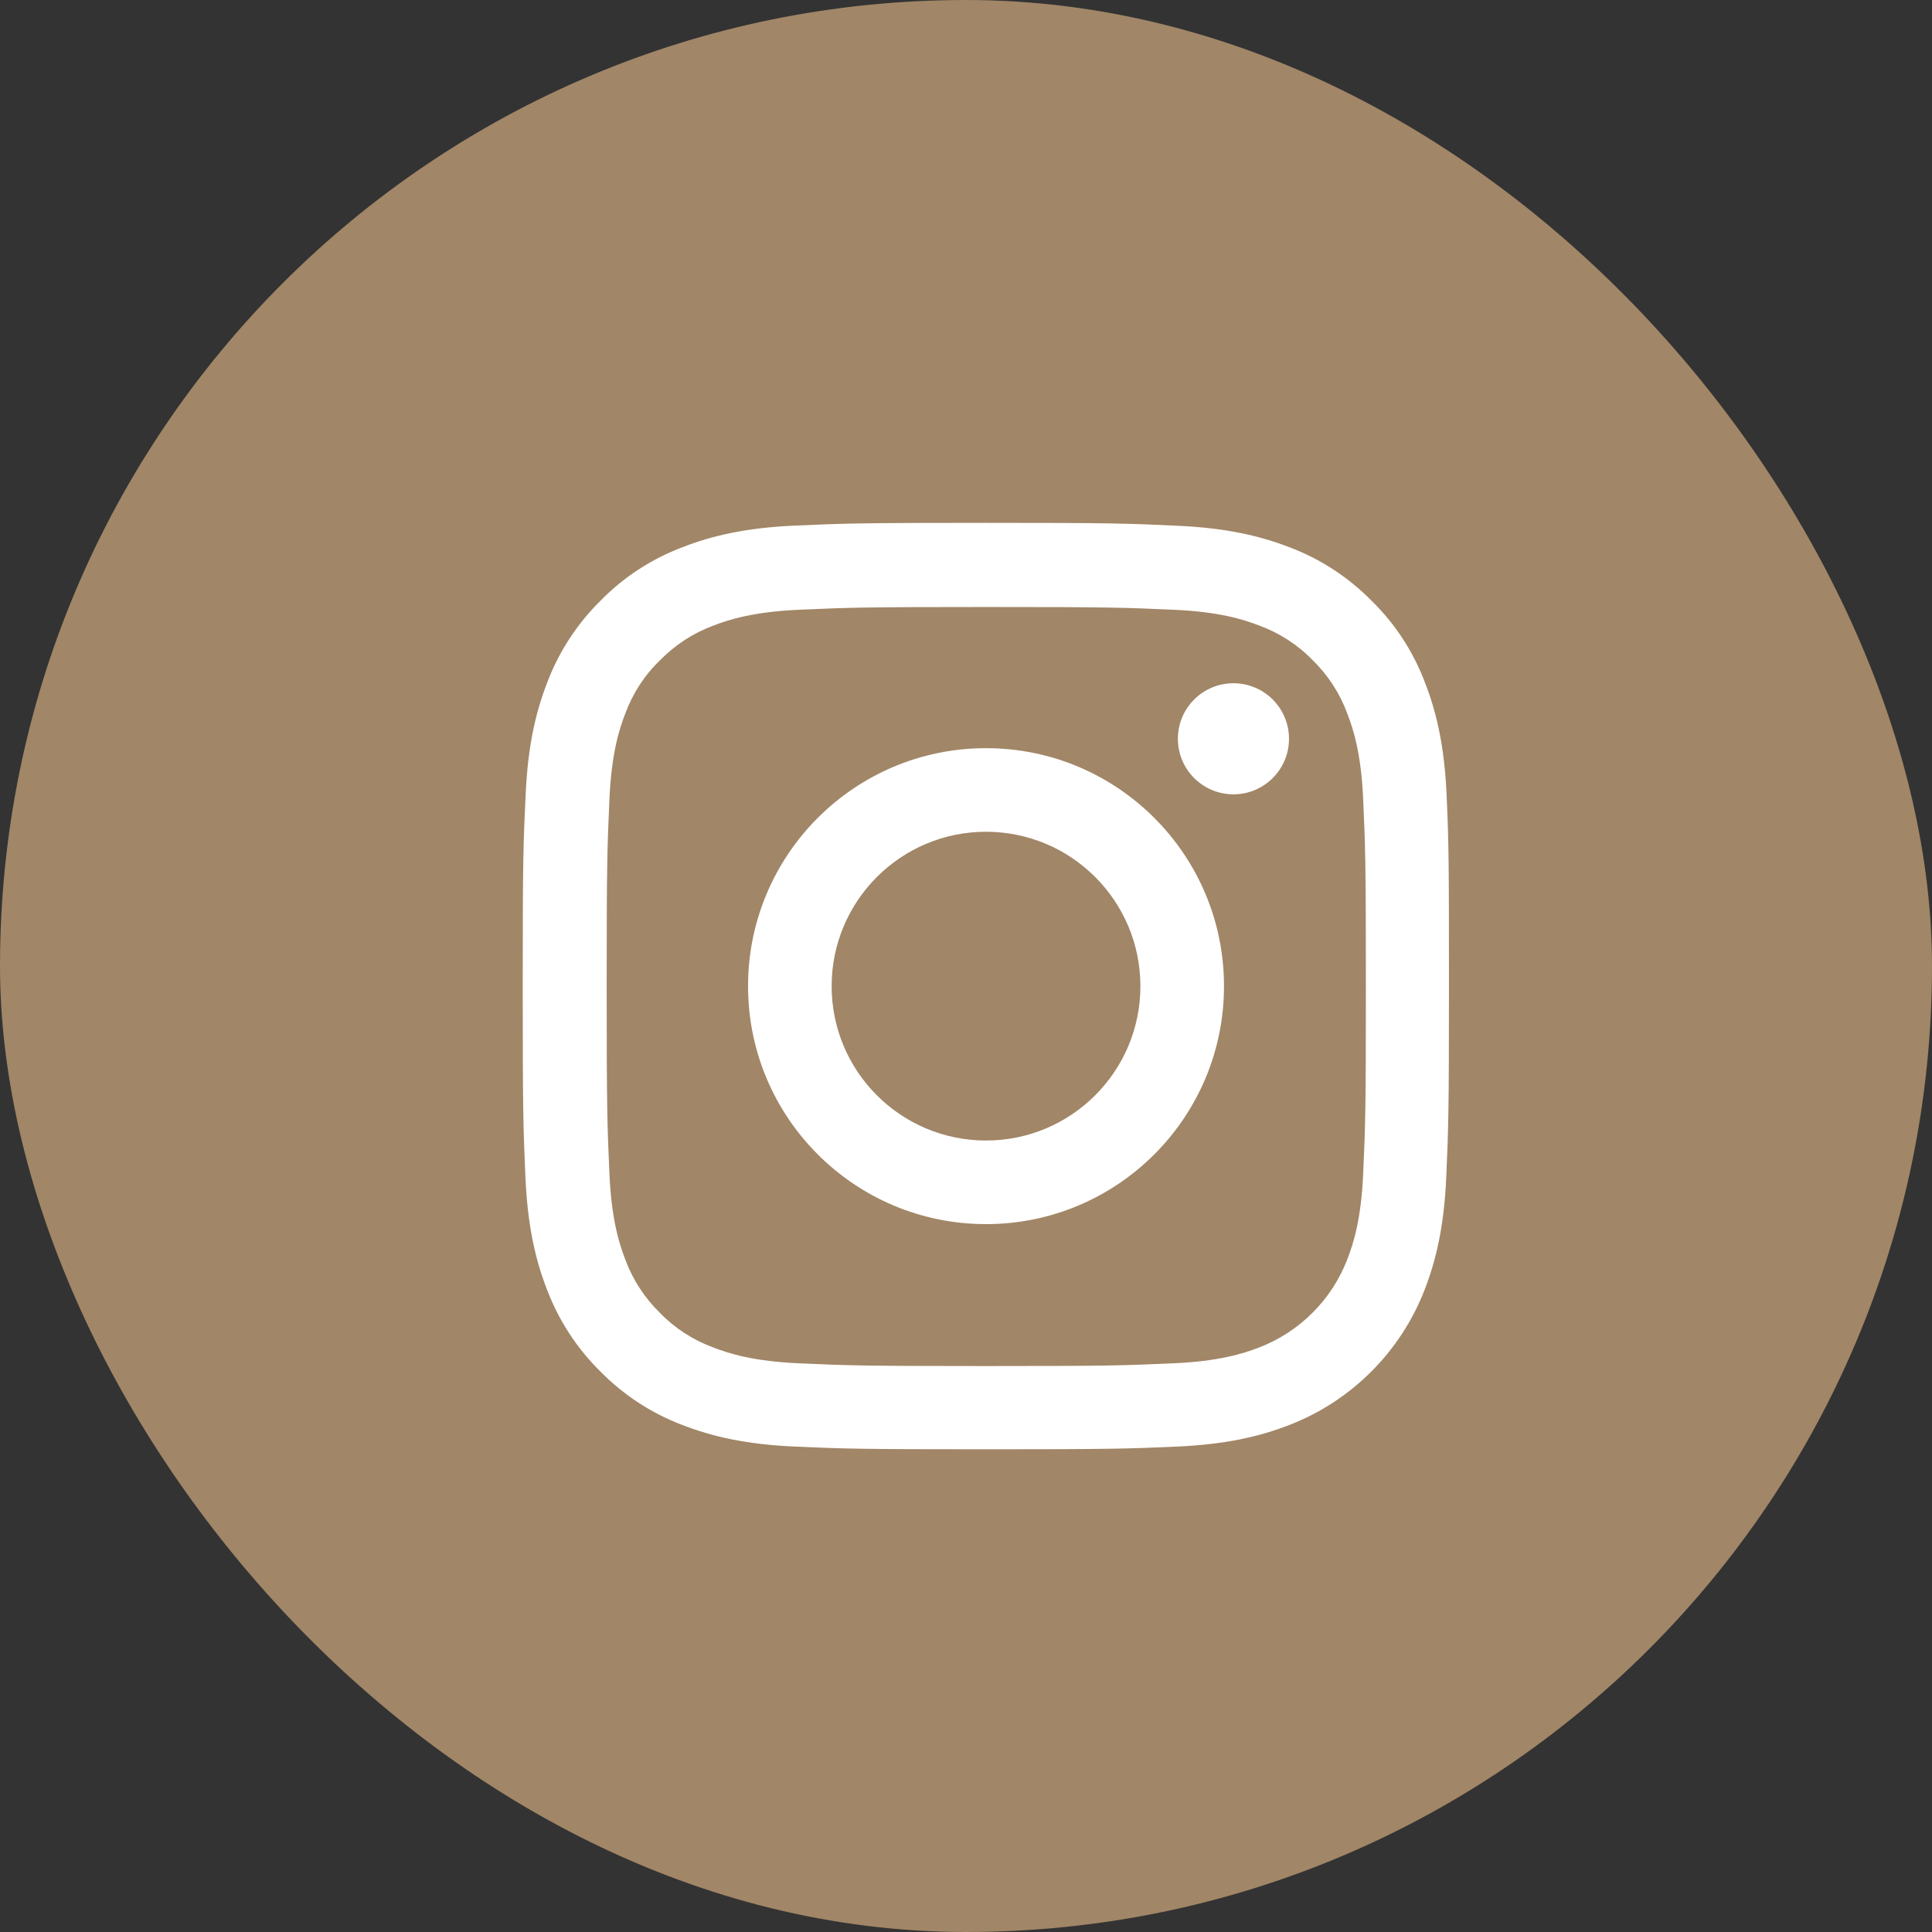 <?xml version="1.0" encoding="UTF-8"?> <svg xmlns="http://www.w3.org/2000/svg" width="48" height="48" viewBox="0 0 48 48" fill="none"><rect x="0" y="0" width="48" height="48" fill="#333333" stroke="none"/><rect width="48" height="48" rx="24" fill="#A18667"></rect><path d="M35.941 19.757C35.887 18.534 35.689 17.694 35.406 16.965C35.114 16.192 34.664 15.499 34.075 14.924C33.499 14.339 32.802 13.885 32.038 13.597C31.305 13.314 30.469 13.116 29.246 13.062C28.014 13.004 27.622 12.99 24.497 12.99C21.372 12.99 20.981 13.004 19.754 13.058C18.531 13.112 17.69 13.309 16.962 13.593C16.188 13.885 15.496 14.335 14.92 14.924C14.336 15.499 13.882 16.196 13.594 16.961C13.31 17.694 13.113 18.53 13.059 19.753C13 20.985 12.987 21.376 12.987 24.501C12.987 27.626 13 28.017 13.054 29.245C13.108 30.468 13.306 31.308 13.589 32.037C13.882 32.81 14.336 33.503 14.92 34.078C15.496 34.663 16.193 35.117 16.957 35.405C17.69 35.688 18.526 35.886 19.75 35.94C20.977 35.994 21.368 36.007 24.493 36.007C27.618 36.007 28.009 35.994 29.237 35.94C30.46 35.886 31.301 35.688 32.029 35.405C33.576 34.807 34.799 33.584 35.397 32.037C35.68 31.304 35.878 30.468 35.932 29.245C35.986 28.017 35.999 27.626 35.999 24.501C35.999 21.376 35.995 20.985 35.941 19.757ZM33.868 29.155C33.819 30.279 33.63 30.886 33.472 31.291C33.086 32.293 32.29 33.089 31.287 33.476C30.882 33.633 30.271 33.822 29.151 33.871C27.937 33.925 27.573 33.939 24.502 33.939C21.431 33.939 21.062 33.925 19.853 33.871C18.729 33.822 18.122 33.633 17.717 33.476C17.218 33.291 16.764 32.999 16.395 32.617C16.013 32.244 15.721 31.794 15.536 31.295C15.379 30.89 15.19 30.279 15.141 29.159C15.087 27.945 15.073 27.581 15.073 24.51C15.073 21.439 15.087 21.07 15.141 19.861C15.19 18.737 15.379 18.13 15.536 17.725C15.721 17.226 16.013 16.772 16.4 16.403C16.773 16.021 17.222 15.729 17.721 15.544C18.126 15.387 18.738 15.198 19.857 15.149C21.071 15.095 21.436 15.081 24.506 15.081C27.582 15.081 27.946 15.095 29.156 15.149C30.28 15.198 30.887 15.387 31.292 15.544C31.791 15.729 32.245 16.021 32.614 16.403C32.996 16.776 33.288 17.226 33.472 17.725C33.63 18.13 33.819 18.741 33.868 19.861C33.922 21.075 33.935 21.439 33.935 24.51C33.935 27.581 33.922 27.941 33.868 29.155Z" fill="white"></path><path d="M24.497 18.588C21.233 18.588 18.585 21.236 18.585 24.501C18.585 27.765 21.233 30.413 24.497 30.413C27.762 30.413 30.41 27.765 30.41 24.501C30.41 21.236 27.762 18.588 24.497 18.588ZM24.497 28.336C22.38 28.336 20.662 26.619 20.662 24.501C20.662 22.383 22.38 20.665 24.497 20.665C26.615 20.665 28.333 22.383 28.333 24.501C28.333 26.619 26.615 28.336 24.497 28.336Z" fill="white"></path><path d="M32.025 18.355C32.025 19.117 31.407 19.735 30.644 19.735C29.882 19.735 29.264 19.117 29.264 18.355C29.264 17.593 29.882 16.975 30.644 16.975C31.407 16.975 32.025 17.593 32.025 18.355Z" fill="white"></path></svg> 
